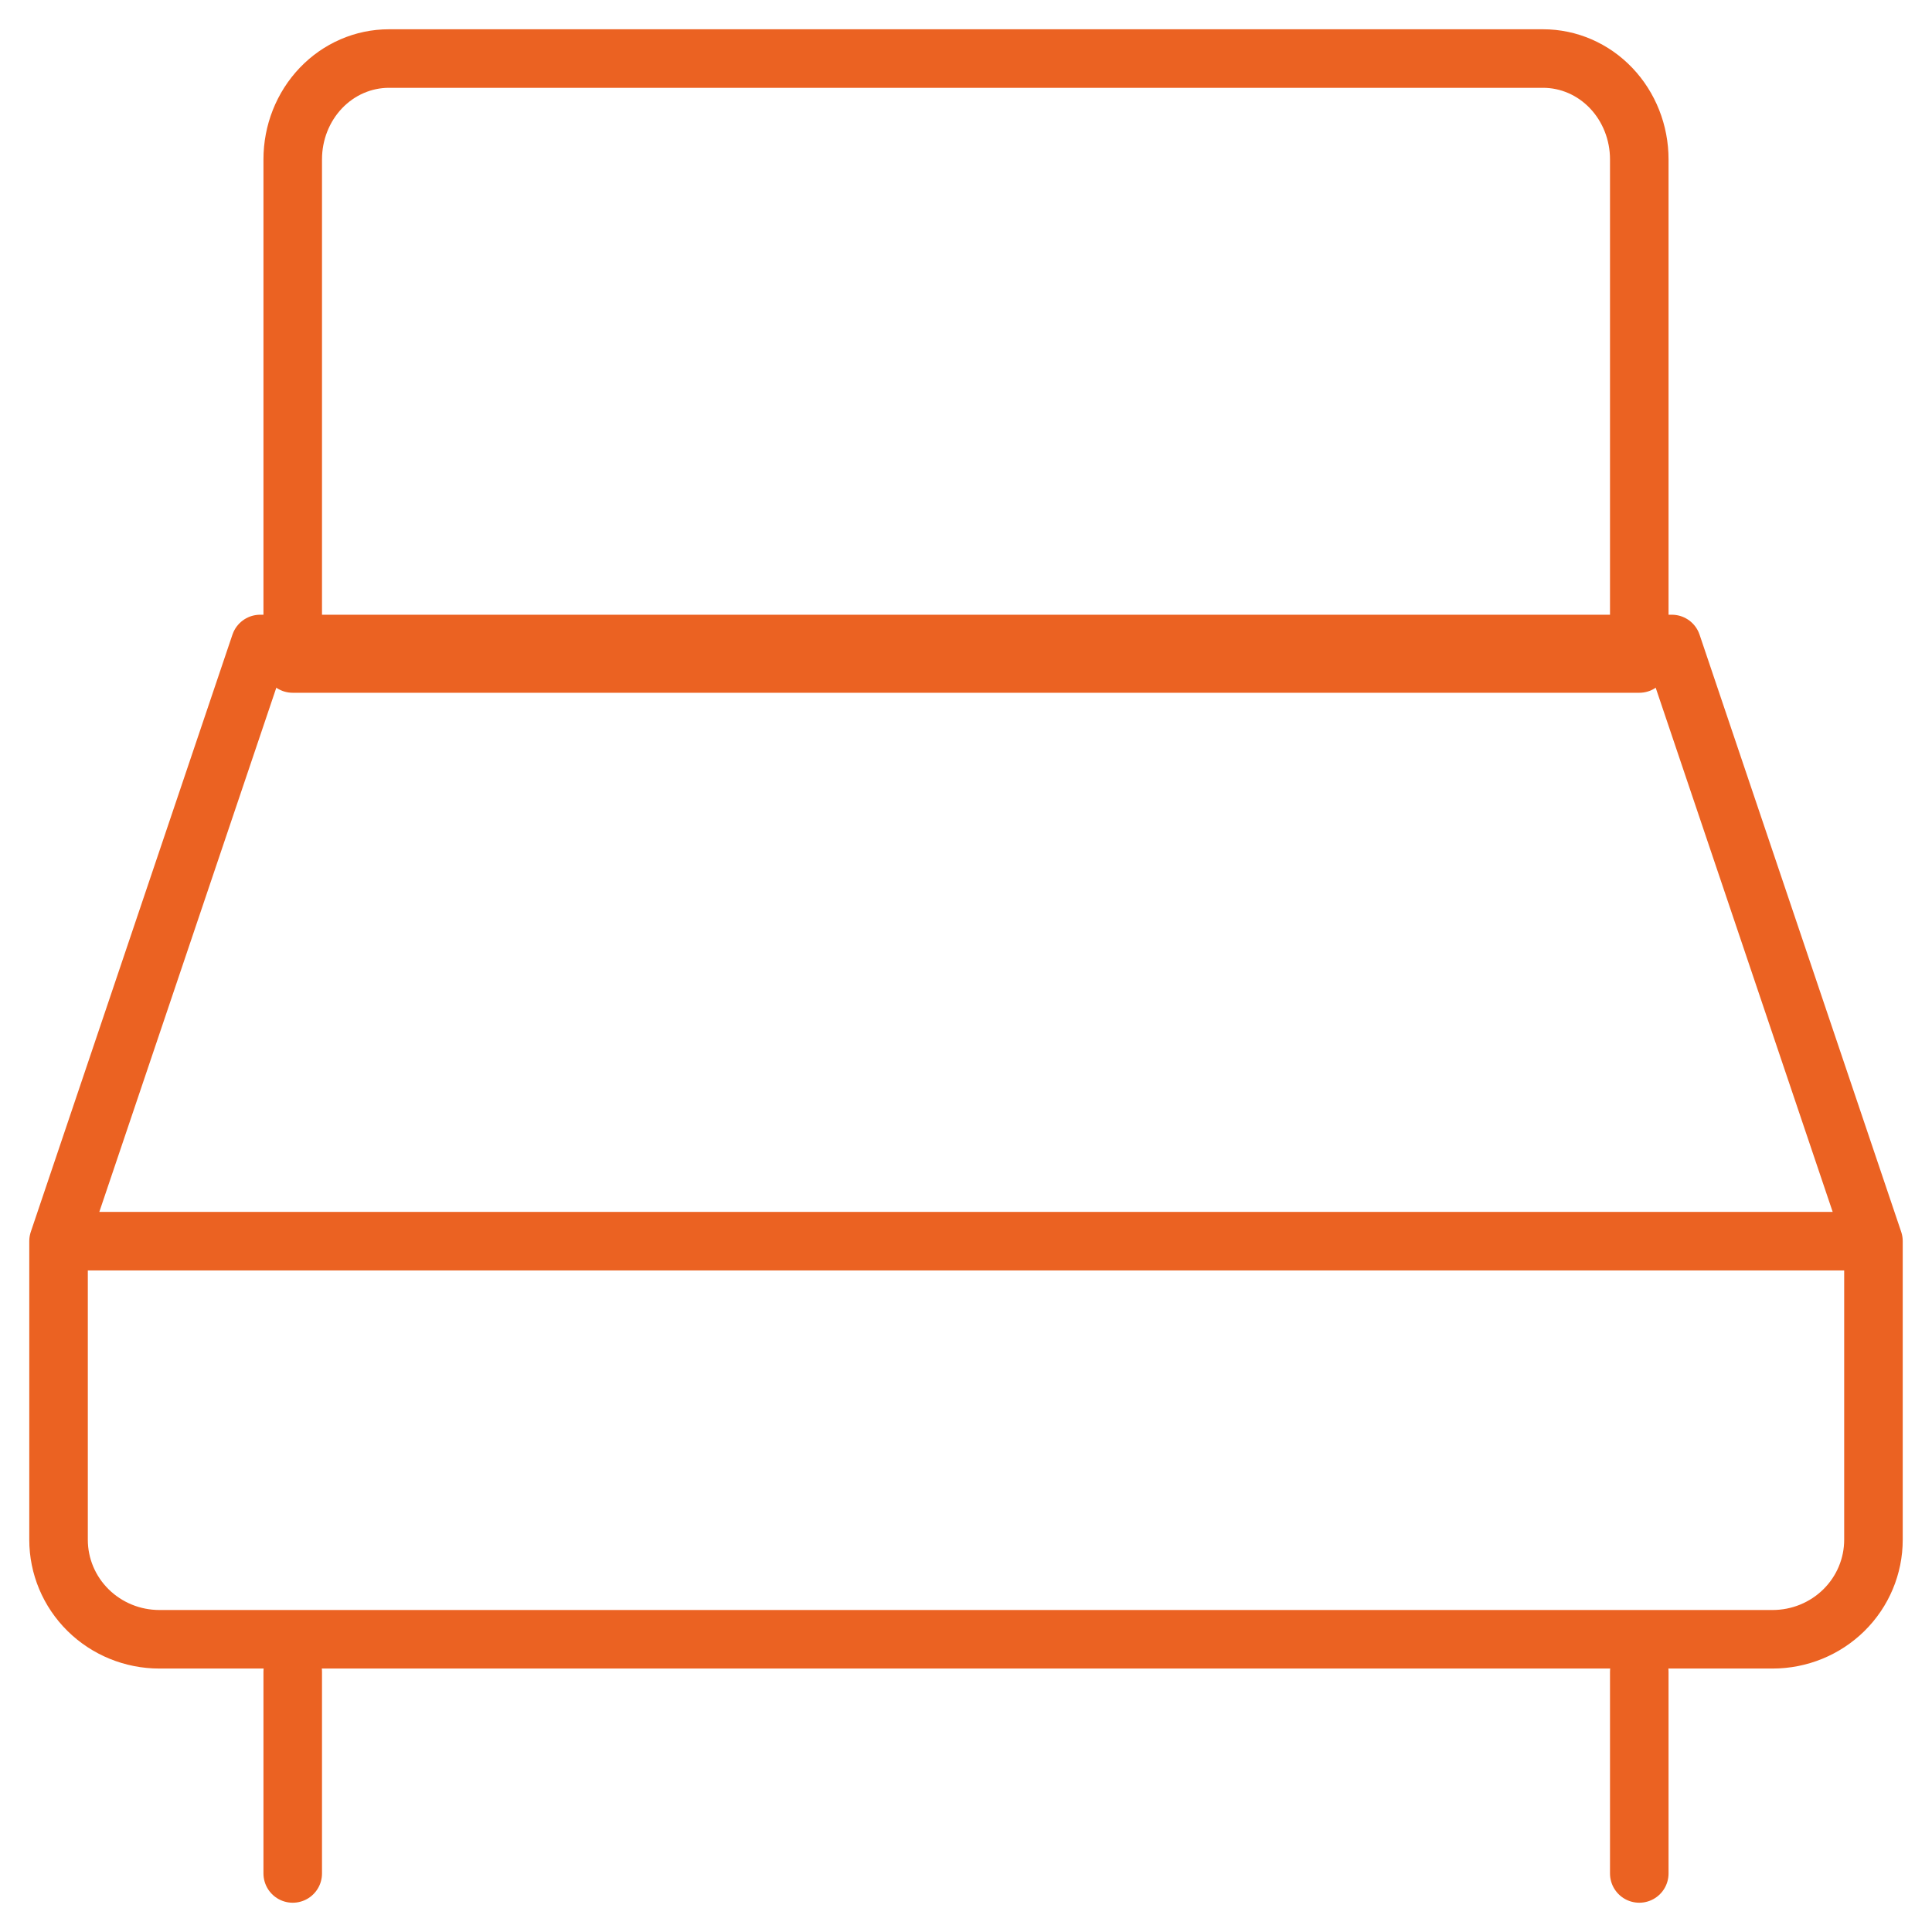 <svg xmlns="http://www.w3.org/2000/svg" width="33" height="33" viewBox="0 0 33 33" fill="none"><path d="M5 28.556V32M28 28.556V32M5 2.722V11.333H28V2.722C28 2.265 27.827 1.827 27.519 1.504C27.211 1.181 26.793 1 26.357 1H6.643C6.207 1 5.789 1.181 5.481 1.504C5.173 1.827 5 2.265 5 2.722Z" stroke="#EB6222" stroke-linecap="round" stroke-linejoin="round"></path><path d="M1 21.2V26.3C1 26.751 1.181 27.183 1.504 27.502C1.827 27.821 2.265 28 2.722 28H30.278C30.735 28 31.173 27.821 31.496 27.502C31.819 27.183 32 26.751 32 26.3V21.2M1 21.2H32M1 21.2L4.444 11H28.556L32 21.2" stroke="#EB6222" stroke-linecap="round" stroke-linejoin="round"></path></svg>